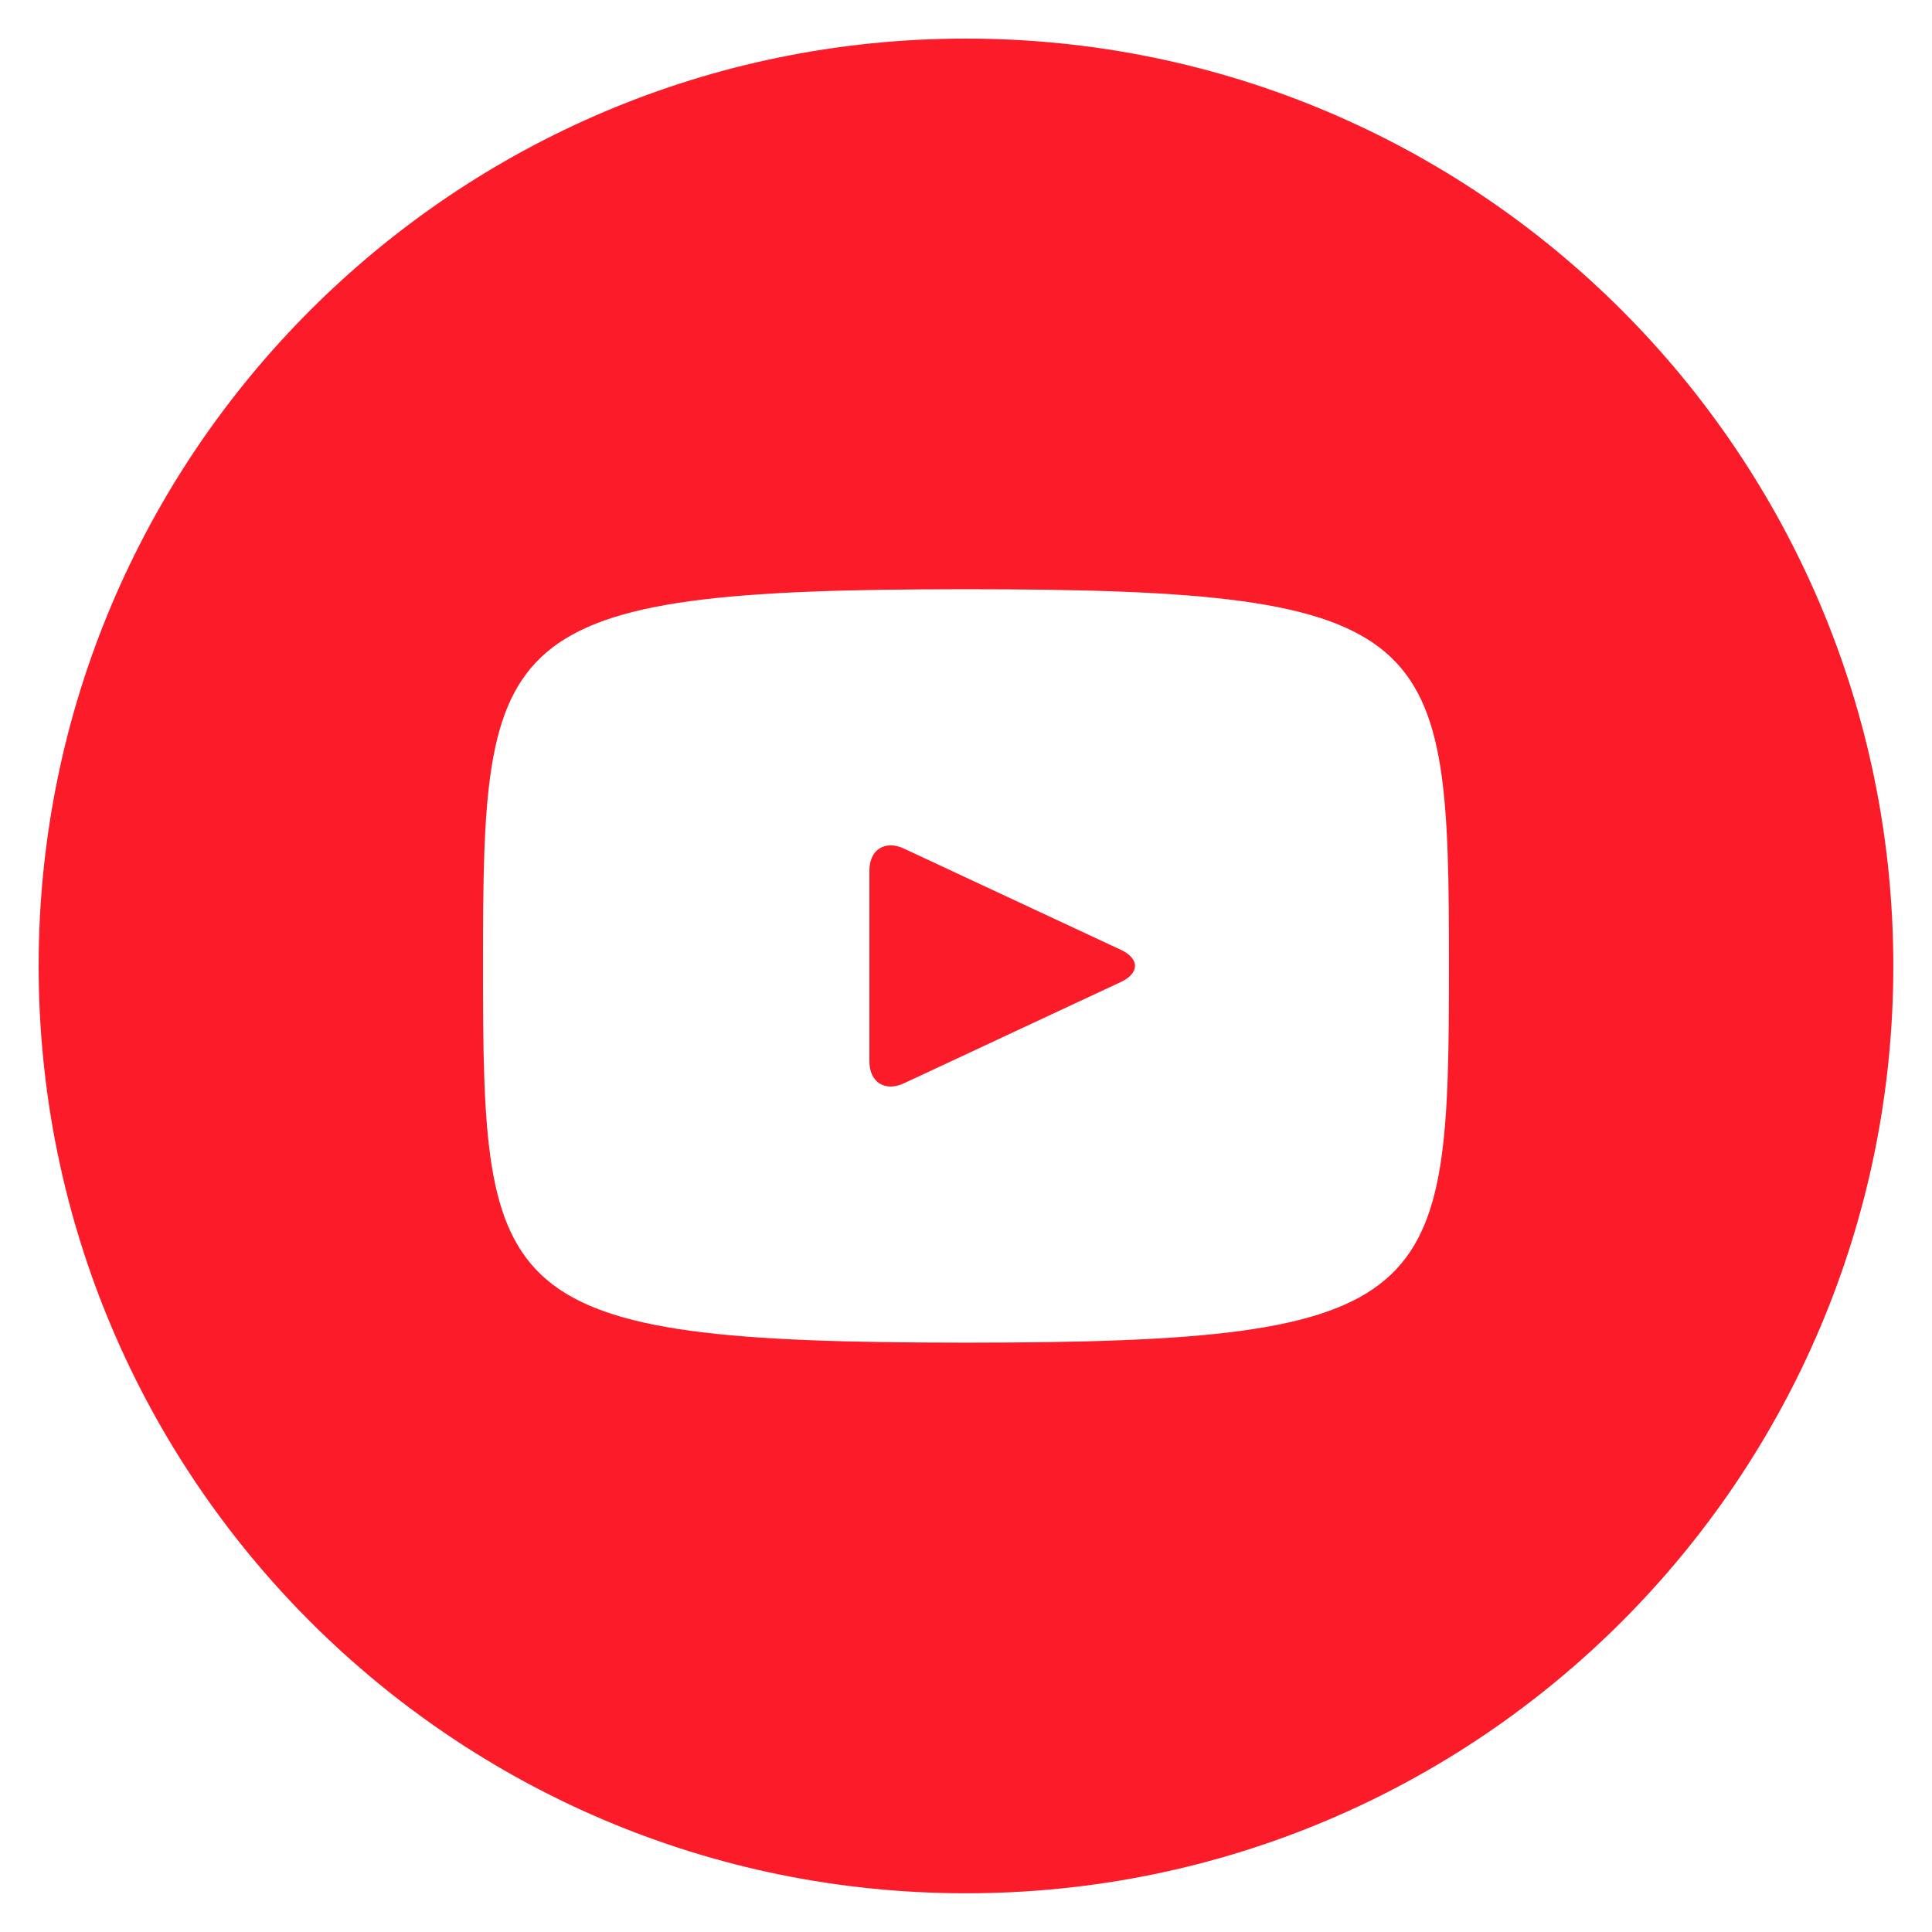 <svg width="47" height="47" viewBox="0 0 47 47" fill="none" xmlns="http://www.w3.org/2000/svg">
<path d="M27.267 23.106L21.989 20.643C21.528 20.43 21.15 20.669 21.15 21.179V25.818C21.15 26.328 21.528 26.568 21.989 26.354L27.264 23.891C27.727 23.675 27.727 23.322 27.267 23.106ZM23.5 0.939C11.04 0.939 0.94 11.039 0.94 23.499C0.94 35.958 11.04 46.058 23.5 46.058C35.959 46.058 46.059 35.958 46.059 23.499C46.059 11.039 35.959 0.939 23.5 0.939ZM23.5 32.663C11.952 32.663 11.75 31.622 11.75 23.499C11.75 15.375 11.952 14.334 23.5 14.334C35.047 14.334 35.249 15.375 35.249 23.499C35.249 31.622 35.047 32.663 23.5 32.663Z" fill="#FC1C29"/>
</svg>
